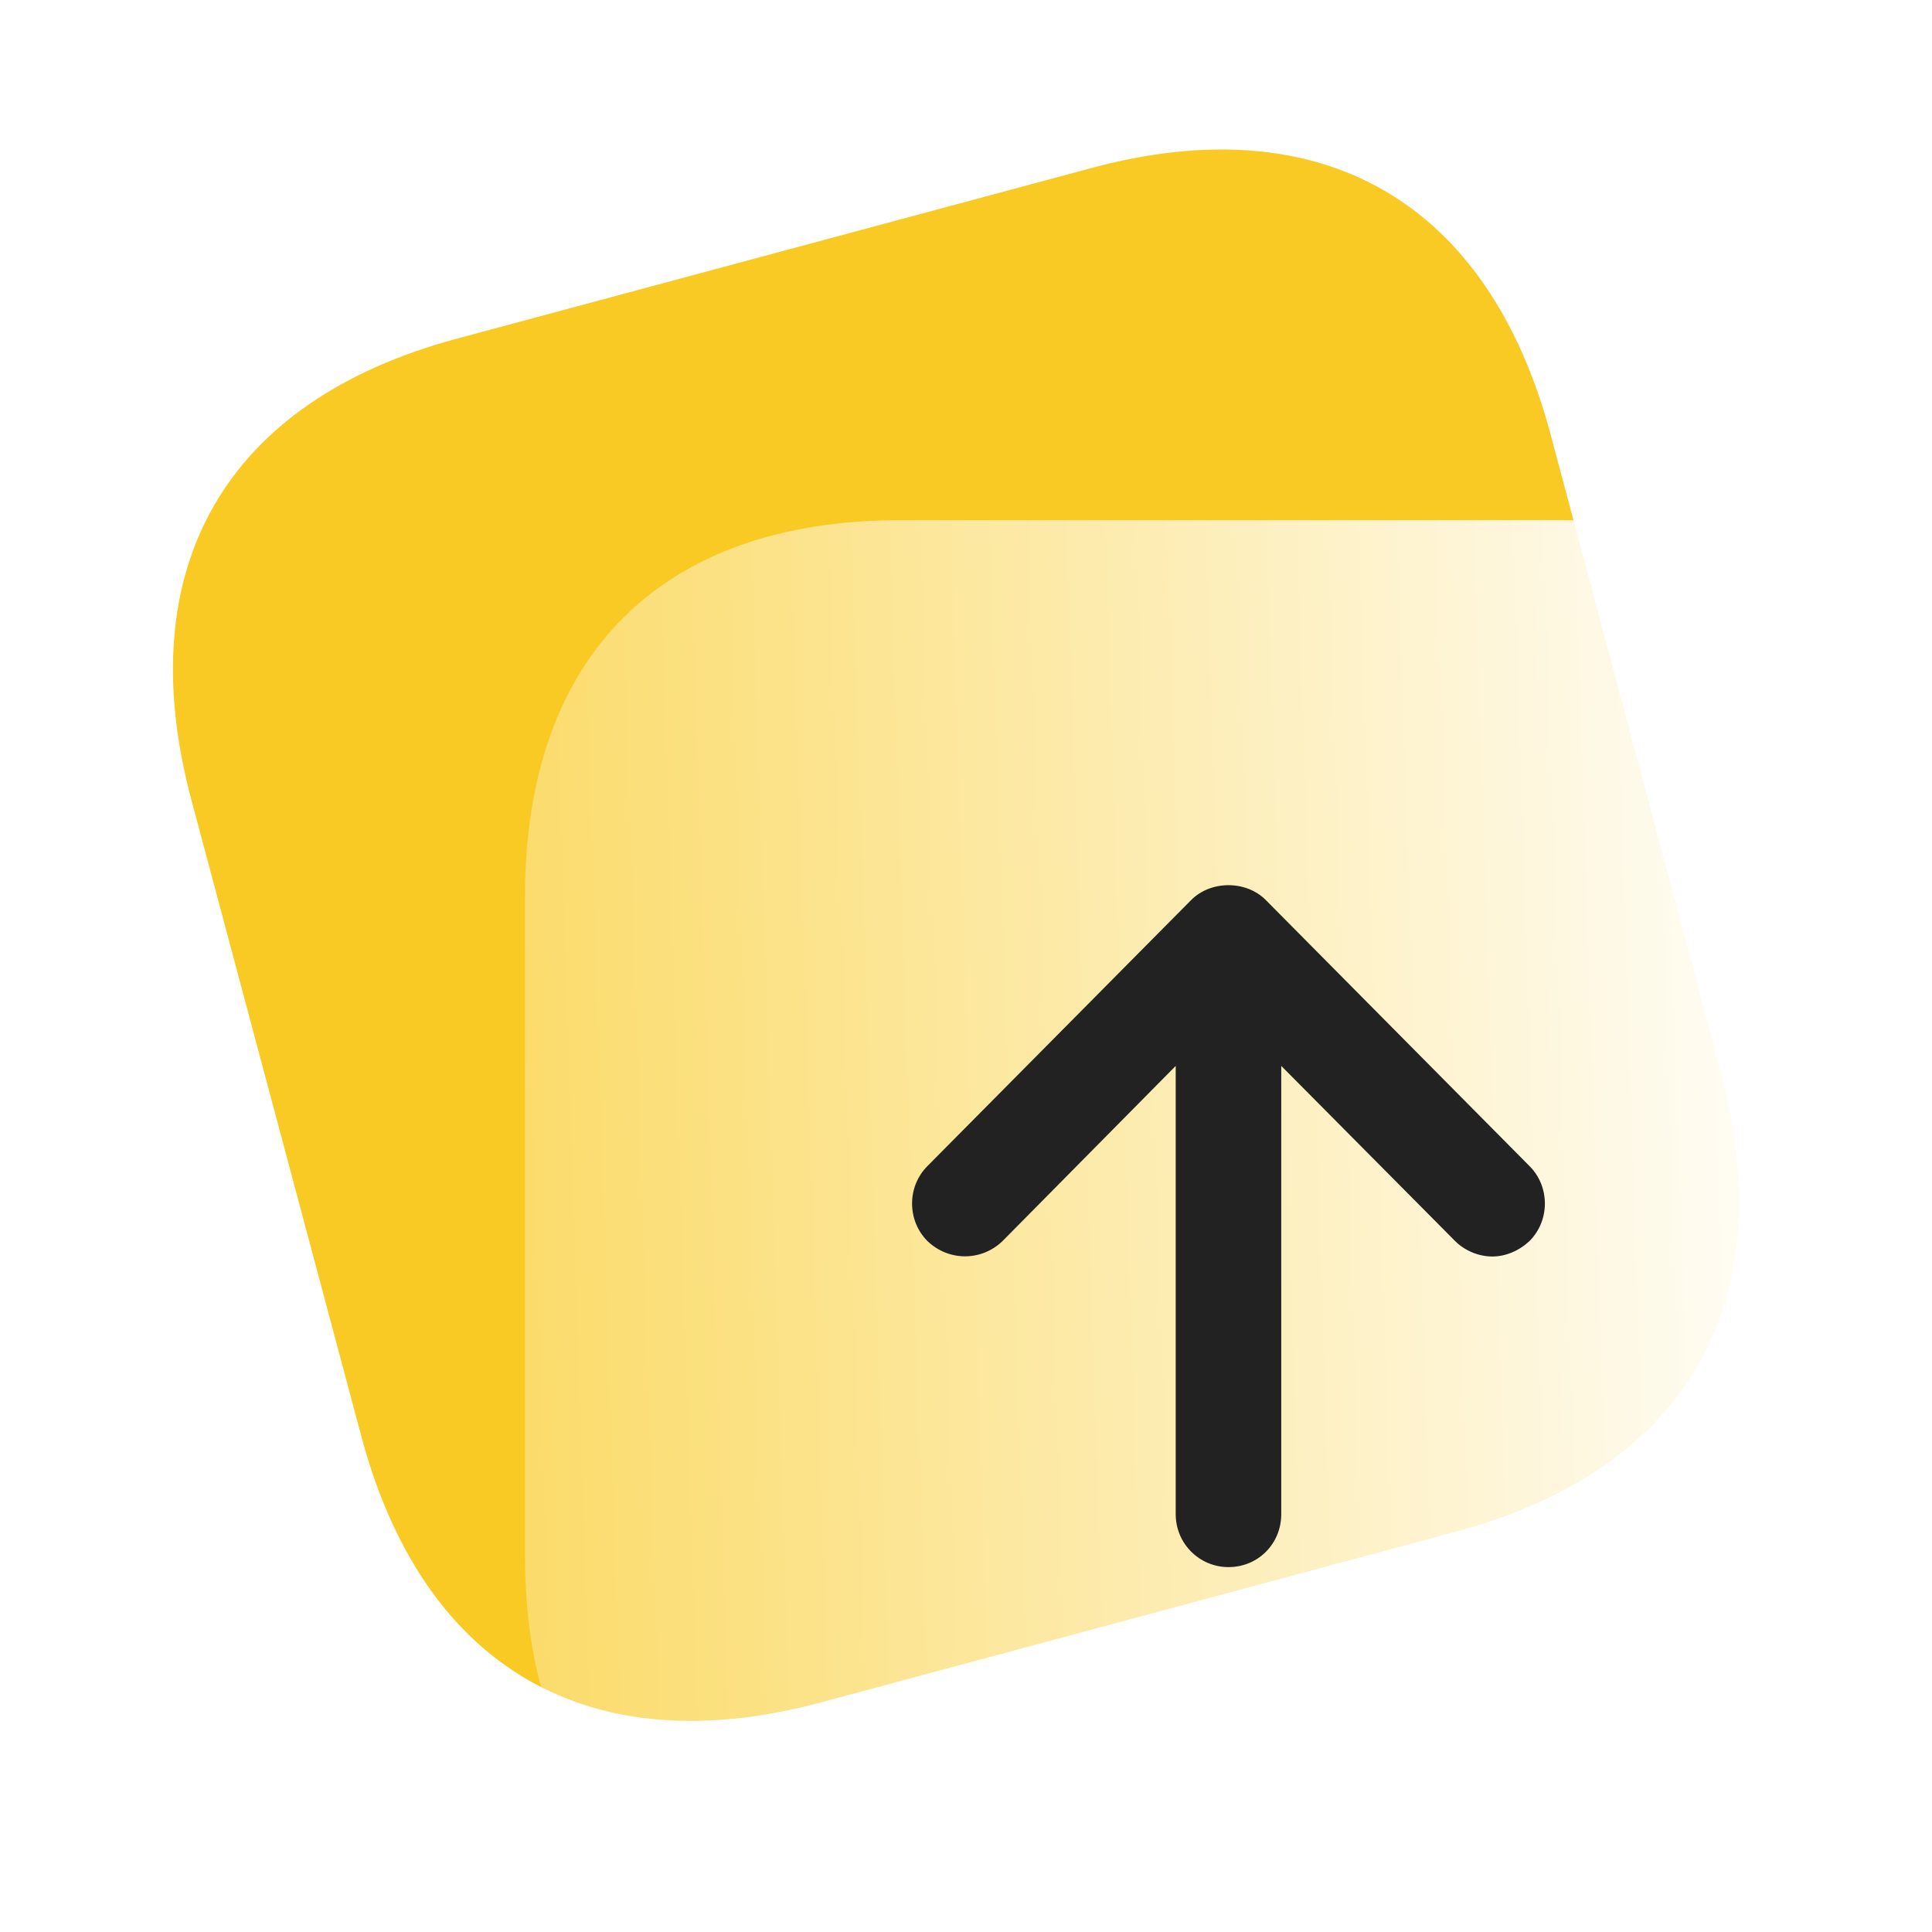 <?xml version="1.0" encoding="UTF-8"?> <svg xmlns="http://www.w3.org/2000/svg" width="82" height="82" viewBox="0 0 82 82" fill="none"> <g filter="url(#filter0_b)"> <path d="M46.331 7.129L19.384 14.375C9.564 17.015 5.491 24.093 8.122 33.946L15.335 60.957C17.966 70.81 25.02 74.896 34.84 72.256L61.788 65.01C71.608 62.37 75.655 55.299 73.024 45.446L65.811 18.435C63.18 8.582 56.151 4.489 46.331 7.129Z" fill="#F9CA24"></path> </g> <g filter="url(#filter1_f)"> <path d="M18.051 26.282C16.392 28.666 15.855 31.445 16.536 33.999L21.553 52.818C22.975 58.154 29.208 61.087 35.487 59.396L53.267 54.608C59.546 52.917 63.48 47.224 62.062 41.908L57.046 23.089C55.628 17.772 49.389 14.818 43.11 16.509L25.331 21.297C22.315 22.109 19.704 23.897 18.051 26.282Z" fill="#F9CA24"></path> </g> <g filter="url(#filter2_b)"> <path d="M66.102 22.077H38.206C28.041 22.077 22.281 27.856 22.281 38.057V66.021C22.281 76.221 28.041 82 38.206 82H66.102C76.267 82 82 76.221 82 66.021V38.057C82 27.856 76.267 22.077 66.102 22.077Z" fill="url(#paint0_linear)"></path> </g> <path d="M49.901 64.266V45.24L42.555 52.67C41.66 53.539 40.256 53.539 39.36 52.67C38.495 51.801 38.495 50.363 39.36 49.495L50.558 38.199C51.394 37.36 52.887 37.36 53.723 38.199L64.92 49.495C65.786 50.363 65.786 51.801 64.92 52.67C64.472 53.09 63.902 53.33 63.337 53.33C62.77 53.33 62.173 53.09 61.755 52.67L54.38 45.24V64.266C54.38 65.524 53.394 66.513 52.14 66.513C50.916 66.513 49.901 65.524 49.901 64.266Z" fill="#222222"></path> <defs> <filter id="filter0_b" x="-5.66" y="-6.655" width="92.469" height="92.695" filterUnits="userSpaceOnUse" color-interpolation-filters="sRGB"> <feFlood flood-opacity="0" result="BackgroundImageFix"></feFlood> <feGaussianBlur in="BackgroundImage" stdDeviation="6.5"></feGaussianBlur> <feComposite in2="SourceAlpha" operator="in" result="effect1_backgroundBlur"></feComposite> <feBlend mode="normal" in="SourceGraphic" in2="effect1_backgroundBlur" result="shape"></feBlend> </filter> <filter id="filter1_f" x="0.248" y="0.032" width="78.103" height="75.842" filterUnits="userSpaceOnUse" color-interpolation-filters="sRGB"> <feFlood flood-opacity="0" result="BackgroundImageFix"></feFlood> <feBlend mode="normal" in="SourceGraphic" in2="BackgroundImageFix" result="shape"></feBlend> <feGaussianBlur stdDeviation="8" result="effect1_foregroundBlur"></feGaussianBlur> </filter> <filter id="filter2_b" x="7.281" y="7.077" width="89.719" height="89.923" filterUnits="userSpaceOnUse" color-interpolation-filters="sRGB"> <feFlood flood-opacity="0" result="BackgroundImageFix"></feFlood> <feGaussianBlur in="BackgroundImage" stdDeviation="7.5"></feGaussianBlur> <feComposite in2="SourceAlpha" operator="in" result="effect1_backgroundBlur"></feComposite> <feBlend mode="normal" in="SourceGraphic" in2="effect1_backgroundBlur" result="shape"></feBlend> </filter> <linearGradient id="paint0_linear" x1="77.766" y1="32.898" x2="11.245" y2="35.059" gradientUnits="userSpaceOnUse"> <stop stop-color="white"></stop> <stop offset="1" stop-color="white" stop-opacity="0.2"></stop> </linearGradient> </defs> </svg> 